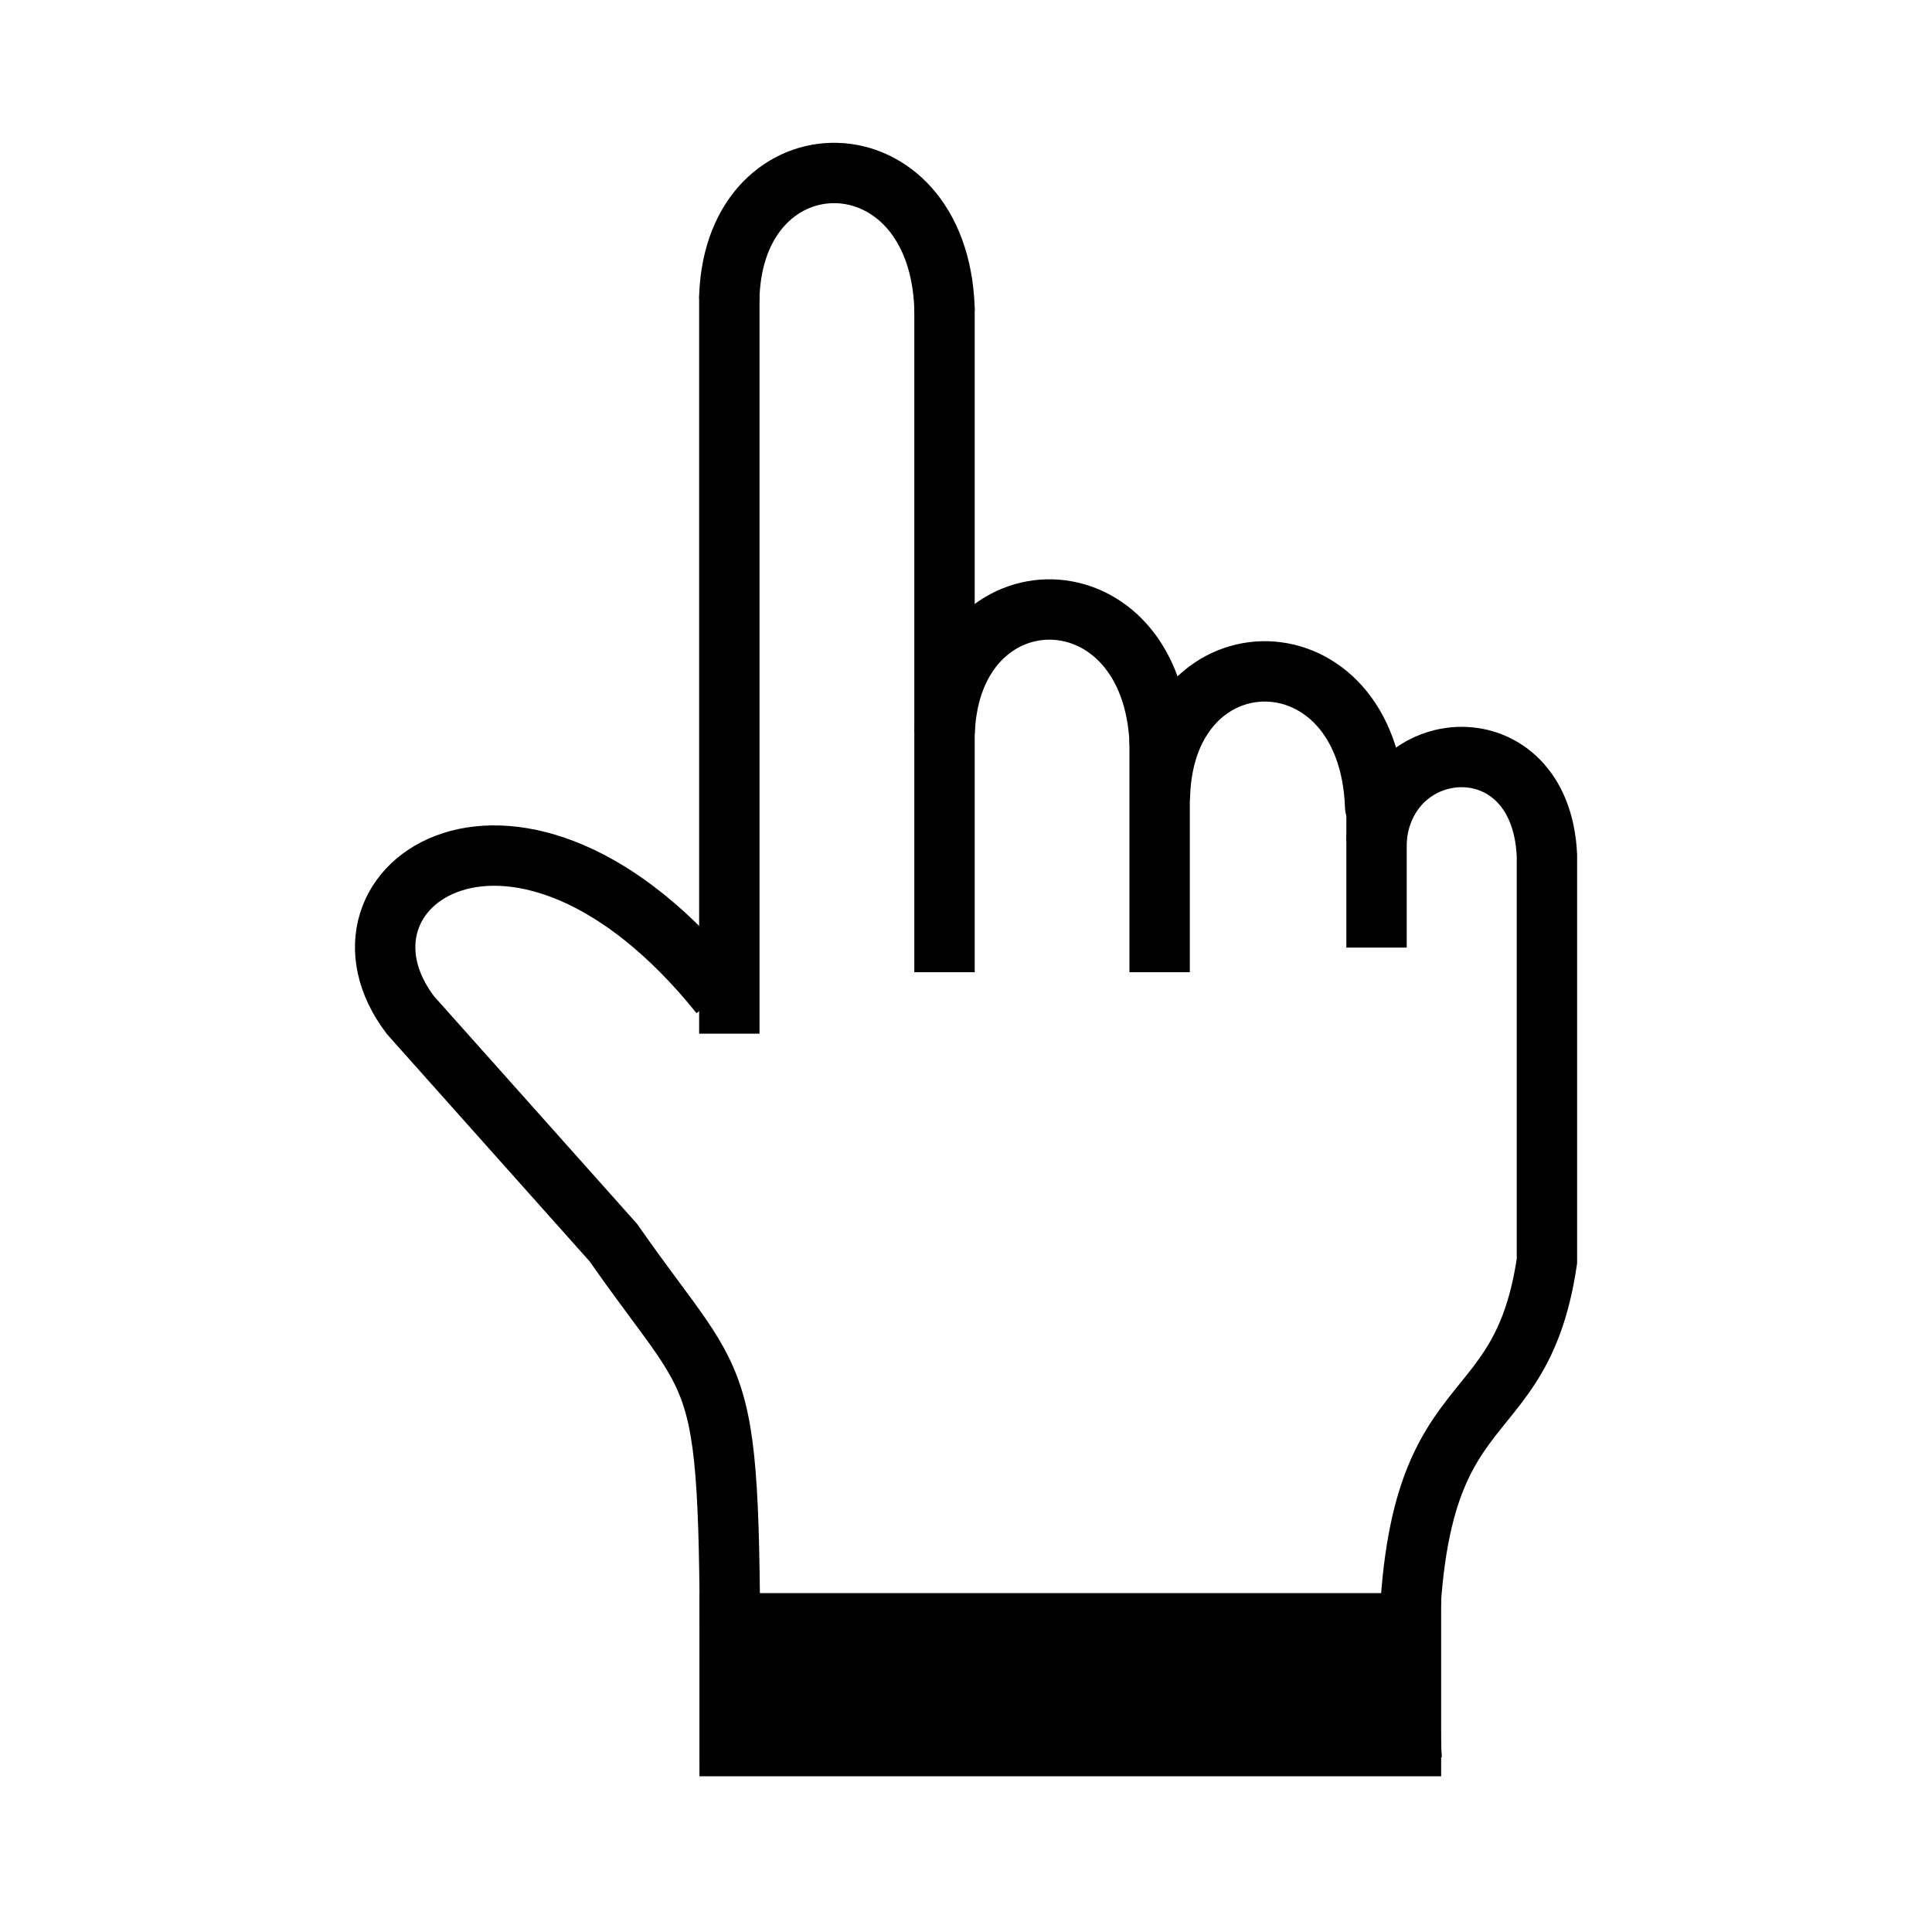 <?xml version="1.0" encoding="UTF-8"?>
<svg id="svg3092" version="1.1" viewBox="0 0 32 32" xml:space="preserve" xmlns="http://www.w3.org/2000/svg" xmlns:cc="http://creativecommons.org/ns#" xmlns:dc="http://purl.org/dc/elements/1.1/" xmlns:rdf="http://www.w3.org/1999/02/22-rdf-syntax-ns#"><g id="g3946" transform="translate(-31.092 .903)"><path id="path3922" d="m43.172 16.218v-12.218" fill="none" stroke="#000" stroke-width="1px"/><path id="path3924" d="m46.736 15.2v-10.997" fill="none" stroke="#000" stroke-width="1px"/><path id="path3926" d="m50.299 15.2v-3.869" fill="none" stroke="#000" stroke-width="1px"/><path id="path3930" d="m43.172 3.999c0.102-2.749 3.462-2.749 3.564 0.204" fill="none" stroke="#000" stroke-linecap="round" stroke-width="1px"/><path id="path3932" d="m46.738 11.229c0.102-2.749 3.462-2.749 3.564 0.204" fill="none" stroke="#000" stroke-width="1px"/><path id="path3934" d="m50.305 12.254c0.102-2.749 3.462-2.749 3.564 0.204" fill="none" stroke="#000" stroke-linecap="round" stroke-width="1px"/><path id="path3936" d="m53.892 14.792v-2.749" fill="none" stroke="#000" stroke-width="1px"/><path id="path3938" d="m53.888 13.061c0.102-1.833 2.724-2.036 2.826 0.204v6.72c-0.494 3.337-2.644 1.575-2.24 8.247" fill="none" stroke="#000" stroke-width="1px"/><path id="path3940" d="m43.019 15.565c-3.36-4.175-6.756-1.79-5.127 0.348l3.36 3.767c1.945 2.793 1.931 1.704 1.935 8.553" fill="none" stroke="#000" stroke-width="1px"/><rect id="rect3944" x="42.677" y="25.484" width="12.285" height="3.034" ry="0"/></g></svg>

